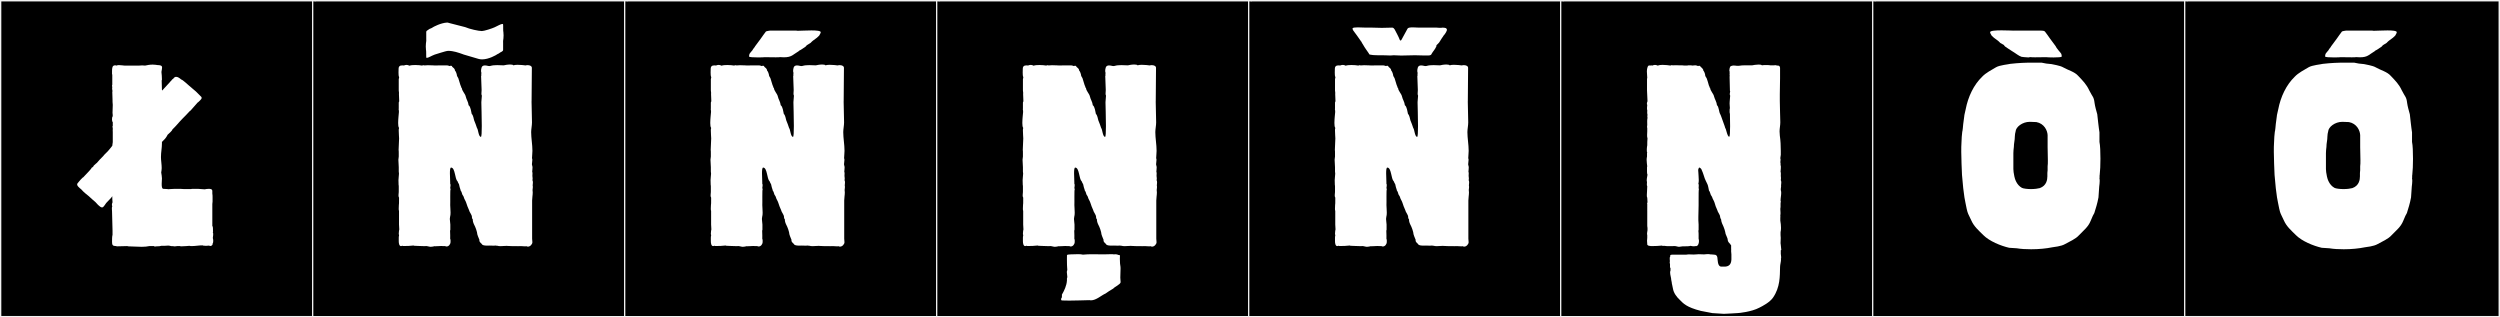 <?xml version="1.0" encoding="utf-8"?>
<!-- Generator: Adobe Illustrator 16.0.4, SVG Export Plug-In . SVG Version: 6.00 Build 0)  -->
<!DOCTYPE svg PUBLIC "-//W3C//DTD SVG 1.1//EN" "http://www.w3.org/Graphics/SVG/1.1/DTD/svg11.dtd">
<svg version="1.1" id="Layer_1" xmlns="http://www.w3.org/2000/svg" xmlns:xlink="http://www.w3.org/1999/xlink" x="0px" y="0px"
	 width="1891px" height="240px" viewBox="0 0 1891 240" enable-background="new 0 0 1891 240" xml:space="preserve">
<rect x="0" y="0" width="1891" height="240" fill="#808080" stroke="none"/>
<g>
	<rect y="1" width="238" height="239"/>
	<g>
		<path fill="#F2F2F2" d="M238,1v238H1V1H238 M239,0H0v240h239V0L239,0z"/>
	</g>
</g>
<g>
	<rect x="236" y="1" width="238" height="239"/>
	<g>
		<path fill="#F2F2F2" d="M474,1v238H237V1H474 M475,0H236v240h239V0L475,0z"/>
	</g>
</g>
<g>
	<rect x="472" y="1" width="238" height="239"/>
	<g>
		<path fill="#F2F2F2" d="M710,1v238H473V1H710 M711,0H472v240h239V0L711,0z"/>
	</g>
</g>
<g>
	<rect x="708" y="1" width="238" height="239"/>
	<g>
		<path fill="#F2F2F2" d="M946,1v238H709V1H946 M947,0H708v240h239V0L947,0z"/>
	</g>
</g>
<g>
	<rect x="944" y="1" width="238" height="239"/>
	<g>
		<path fill="#F2F2F2" d="M1182,1v238H945V1H1182 M1183,0H944v240h239V0L1183,0z"/>
	</g>
</g>
<g>
	<rect x="1180" y="1" width="238" height="239"/>
	<g>
		<path fill="#F2F2F2" d="M1418,1v238h-237V1H1418 M1419,0h-239v240h239V0L1419,0z"/>
	</g>
</g>
<g>
	<rect x="1416" y="1" width="238" height="239"/>
	<g>
		<path fill="#F2F2F2" d="M1654,1v238h-237V1H1654 M1655,0h-239v240h239V0L1655,0z"/>
	</g>
</g>
<g>
	<rect x="1652" y="1" width="238" height="239"/>
	<g>
		<path fill="#F2F2F2" d="M1890,1v238h-237V1H1890 M1891,0h-239v240h239V0L1891,0z"/>
	</g>
</g>
<g>
	<path fill="#FFFFFF" d="M160.788,152.459c0,0.74-0.185,1.295-0.185,1.851v16.649c0.74,0.555,0.37,3.33,0.555,4.44h-0.185v0.37
		c0.555,0.555,0.185,3.33,0,4.255c0.37,0.925,0.555,3.515-0.185,4.255c0.37,1.109-1.48,2.404-2.59,1.48
		c-0.925,0-1.295,0.185-2.405,0.185c-0.74,0-1.665-0.185-2.405-0.185v-0.186c-2.96,0-5.55,0.555-8.14,0.555
		c-0.74,0-1.48,0-2.035-0.185c0,0-3.7,0.37-5.735,0.37c-0.74,0-1.295,0-1.295-0.186h-2.035c-0.925,0-2.59,0.555-3.145,0
		c-1.11,0.37-2.59-0.369-3.7-0.369c-1.665,0.185-3.515,0.185-5.365,0.185c-1.48,0.555-3.33,0.185-4.81,0.555
		c-0.37,0-0.555-0.37-0.74-0.37h-3.33c-1.665,0.37-3.7,0.555-5.92,0.555c-3.7,0-7.585-0.369-10.545-0.369v-0.186
		c-2.775,0-4.995,0.186-7.585,0.186c-0.555,0-1.11,0-1.295-0.186c-2.405,0-2.96-0.74-2.96-3.145c0-1.85,0-4.07,0.37-5.365v-3.145
		c0-4.811-0.37-9.62-0.37-14.43c0-1.295-0.37-3.146,0.185-4.07c-0.555-0.74-0.185-2.221,0.185-2.96
		c-0.185-1.479-0.185-3.146-0.185-4.625c-0.37,0.37-0.37,0.739-0.925,1.295c-2.035,2.22-1.665,1.665-3.7,3.885
		c-0.185,0.37-2.22,3.33-2.59,3.146c-0.185,0.185-0.37,0.185-0.555,0.185c-1.665,0-4.625-3.7-4.995-4.069
		c-0.555-0.371-4.439-3.886-4.995-4.44c-0.925-0.74-4.07-3.146-5.735-5.181c-1.295-1.109-4.255-3.145-2.59-4.809
		c0.74-0.74,1.295-1.666,2.035-2.406c0.185-0.369,1.48-1.295,1.85-1.85v0.186l3.515-3.7c0.925-0.925,2.035-2.22,2.96-3.33
		l-0.185-0.185c0.555-0.186,1.665-1.11,1.85-1.666v-0.185c0.555-0.555,1.295-0.925,1.85-1.665c0,0,0.185-0.185,0.37-0.185
		c0.925-1.11,3.7-4.255,4.81-5.181c0.185,0,0.74-0.924,0.74-0.924l2.96-2.961c1.11-1.295,2.22-2.59,3.33-4.069
		c0-0.925,0.37-2.035,0.37-2.775v-7.954c0-0.186-0.37-0.186,0-0.186c0-0.186,0-1.109-0.185-1.109h0.185v-1.295
		c-0.185-0.556-0.185-1.111-0.185-1.666h0.185v-2.959c-0.74-0.371-0.74-3.516-0.185-4.07c0.37-0.555,0-2.221,0-2.96
		c0-2.035,0.185-4.07,0.185-5.92c-0.185-0.556-0.185-4.07-0.185-4.07c0-1.85-0.185-4.255-0.185-6.104h0.185
		c0-0.926-0.37-1.85-0.37-2.405h0.185c0-0.556-0.185-2.59-0.185-2.59h0.185v-7.955h-0.185v-1.295v-1.11
		c0-2.404,0.185-4.439,2.22-4.439c0.37,0,0.74,0,1.11,0.186c0.37-0.186,1.11-0.371,1.85-0.371c1.48,0,3.515,0.371,4.255,0.371h7.584
		h3.515c1.48-0.186,2.96-0.186,4.44,0c1.665-0.371,3.7-0.74,5.735-0.74c1.295,0,2.59,0.185,3.885,0.369
		c1.11,0,3.145,0.186,3.145,1.295c0.37,0-0.37,3.885-0.37,3.885c0.185,3.146,0.37,2.406,0.37,5.551c0,0.369,0,0.555-0.185,0.925
		c0,2.96,0.185,4.069,0.185,7.03c0,0.185,0.185,0.369,0.185,0.555l6.29-6.845v-0.185c0,0,0.185-0.186,0.37-0.186
		c0.37-0.555,1.11-1.48,1.665-1.665c0.74-1.11,1.48-1.479,2.22-1.479c1.295,0,2.59,0.924,3.885,2.034
		c1.11,0.185,4.995,3.886,6.104,4.81c0.185,0.186,4.81,4.07,4.995,4.256l3.515,3.515c2.035,1.479-0.185,2.96-1.48,4.255
		c-0.185,0.37-0.555,0.37-0.74,0.555c-2.035,2.221-3.33,3.7-5.365,6.105c-0.185,0.185-0.555,0.185-0.74,0.555
		c-1.85,2.035-3.7,3.885-5.18,5.365c-2.59,2.59-5.18,5.92-7.77,8.324c-0.37,1.295-2.59,2.961-3.7,4.07
		c-0.555,1.295-1.85,3.145-2.96,4.07c-0.37,0.555-0.925,0.925-1.295,1.295v1.109c0,3.7-0.74,6.66-0.74,10.36
		c0,2.59,0.555,5.55,0.555,8.325c0,1.109-0.185,2.22-0.37,3.33c0.185,1.479,0.555,2.959,0.555,4.439c0,0.74-0.185,2.59-0.185,4.255
		c0,2.035,0.185,3.7,1.295,3.7c1.11,0,2.035,0.185,3.145,0.185c0,0.185,1.85,0,2.035,0l3.515-0.185h2.405
		c1.295,0,2.035,0,4.625,0.185h2.405h2.775c0.185,0,0.555-0.185,0.74-0.185h4.44c1.665,0,3.33,0.369,5.18,0.369
		c0.74-0.185,2.035-0.369,3.145-0.369c1.48,0,2.59,0.369,2.59,1.48v2.034c0.185,0.37,0.185,2.774,0.185,3.146V152.459z"/>
	<path fill="#FFFFFF" d="M364.421,95.332c0-6.713-0.332-15.477-0.332-17.76c0-0.257,0.004-0.432,0.014-0.513l0.37-4.728
		c-0.251-0.27-0.324-0.904-0.324-1.615c0-0.989,0.141-2.127,0.141-2.637c0-3.203-0.33-5.678-0.33-8.938
		c0-0.615-0.059-1.092-0.059-1.436c0-0.278,0.039-0.469,0.178-0.576v-0.752c-0.123-0.119-0.137-0.214-0.137-0.322
		c0-0.033,0.001-0.066,0.001-0.102h0.136v-1.158c-0.164-0.071-0.201-0.674-0.201-1.197c0-0.423,0.024-0.795,0.024-0.795
		c0.333-2.168,0.75-3.302,3.003-3.302c1.205,0,2.23,0.474,3.269,0.474c0.284,0,0.569-0.035,0.859-0.125
		c1.451-0.452,3.25-0.58,5.122-0.58c1.63,0,3.316,0.098,4.876,0.162c0.756-0.211,2.967-0.625,4.823-0.625
		c1.191,0,2.236,0.171,2.656,0.676c0.489-0.342,1.686-0.459,3.062-0.459c2.333,0,5.18,0.334,5.972,0.474
		c0.45-0.144,0.991-0.222,1.545-0.222c1.555,0,3.209,0.608,3.209,2.051c0,8.336-0.197,16.393-0.197,24.708
		c-0.022,0-0.032,0.349-0.032,0.946c0,3.489,0.327,15.448,0.327,15.61c0,2.283-0.624,5.149-0.624,7.373
		c0,4.563,0.953,9.341,0.953,14.129c0,2.114-0.307,3.788-0.32,5.616c0.184,0.314,0.247,0.763,0.247,1.266
		c0,1.114-0.312,2.5-0.312,3.305c0,0.687,0.448,1.401,0.448,2.315c0,1.124-0.187,2.358-0.235,3.349
		c0.172,0.281,0.22,0.781,0.22,1.318c0,0.637-0.068,1.327-0.08,1.761c0.12,0.626,0.188,1.257,0.188,1.889
		c0,0.487-0.041,0.976-0.131,1.463c0.25,0.299,0.33,0.988,0.33,1.725c0,0.828-0.102,1.714-0.178,2.169
		c0.104,0.365,0.141,0.721,0.141,1.076c0,0.766-0.176,1.525-0.236,2.377c0.105,0.59,0.146,1.195,0.146,1.809
		c0,2.062-0.458,4.216-0.458,6.154l-0.001,18.121v10.73c0,0.801,0.197,1.685,0.197,2.697c0,1.508-1.664,3.326-3.332,3.326
		c-0.378,0-0.758-0.094-1.118-0.307c-0.307,0.066-0.674,0.09-1.062,0.09c-0.94,0-2.001-0.139-2.605-0.139
		c-0.551,0.001-1.65,0.006-2.933,0.006c-2.651,0-6.085-0.021-7.07-0.146c-0.455-0.059-0.93-0.08-1.416-0.08
		c-1.505,0-3.119,0.209-4.583,0.209c-0.872,0-1.691-0.074-2.401-0.311c-0.116,0.02-0.23,0.029-0.34,0.029
		c-0.283,0-0.543-0.063-0.769-0.176c-0.383,0.074-0.984,0.1-1.631,0.1c-1.207,0-2.568-0.086-2.948-0.086h-0.006
		c-0.591,0.002-1.327,0.034-2.083,0.034c-1.732,0-3.566-0.168-3.99-1.254c-0.374-0.372-1.846-1.533-1.846-2.58
		c0-0.15,0.03-0.299,0.099-0.442c-0.646-1.83-1.772-3.752-1.879-5.867c-0.405-1.408-0.748-2.765-1.353-4.053
		c-0.434-0.923-1.825-3.371-1.825-5.116c0-0.164,0.012-0.321,0.039-0.472c-0.32-0.292-0.691-0.937-0.691-1.562
		c0-0.098,0.009-0.194,0.029-0.29c-0.083-1.896-1.895-3.543-2.242-5.311c-0.793-1.768-1.518-3.52-2.135-5.587
		c-0.417-1.396-1.528-2.739-1.834-4.233c-0.141-0.684-1.032-1.582-1.174-2.166c-0.131-0.543-0.578-2.083-0.923-2.365
		c-0.25-0.203-0.298-0.486-0.3-0.783c-0.432-1.447-0.988-2.82-1.185-4.333c-0.394-0.771-0.958-1.55-1.154-2.335
		c-1.979-1.533-1.685-10.275-4.827-10.275c-0.704,0-0.886,1.918-0.886,4.264c0,2.51,0.208,5.51,0.208,7.169
		c0,0.267-0.005,0.499-0.018,0.689c0.205,0.253,0.273,0.688,0.273,1.175c0,0.799-0.185,1.733-0.254,2.217
		c0.182,0.275,0.267,0.572,0.267,0.938c0,0.051-0.001,0.103-0.005,0.156c-0.187,0-0.218,2.519-0.218,5.271
		c0,1.408,0.008,2.878,0.008,4.103c0,1.071-0.006,1.956-0.03,2.446c0.023,1.745,0.252,3.756,0.252,5.641
		c0,1.162-0.087,2.277-0.364,3.252c-0.137,0.482-0.188,0.995-0.188,1.518c0,1.453,0.389,2.994,0.389,4.25v3.938
		c0,0.289-0.087,0.539-0.197,0.75c0.082,1.146,0.102,2.293,0.102,3.454c0,0.866-0.011,1.741-0.014,2.63
		c0.236,0.352,0.28,0.904,0.28,1.463c0,0.322-0.015,0.646-0.015,0.936c0,1.699-1.314,3.416-2.959,3.416
		c-0.392,0-0.802-0.098-1.218-0.315c-0.275,0.032-0.55,0.044-0.825,0.044c-0.7,0-1.401-0.076-2.103-0.09
		c-0.571,0.093-2.864,0.191-4.198,0.191c-0.382,0-0.686-0.008-0.847-0.026c-1.028,0.181-1.708,0.444-2.835,0.444
		c-0.99,0-2.239-0.479-3.113-0.566c-0.445,0.051-1.047,0.07-1.731,0.07c-2.487,0-6.075-0.262-7.288-0.262
		c-0.323,0-0.619-0.049-0.873-0.223c-2.174,0.305-5.054,0.39-7.381,0.39c-0.459,0-0.803-0.02-1.159-0.222
		c-0.358,0.189-0.671,0.274-0.943,0.274c-1.335,0-1.7-2.032-1.7-3.696v-2.166v-0.114c0-0.548,0.007-1.55,0.197-1.668v-0.817
		c-0.136-0.141-0.186-0.533-0.186-1.026c0-1.243,0.318-3.117,0.382-3.135c-0.048-1.338-0.197-2.513-0.197-3.673v-10.387
		c-0.162-0.062-0.216-0.756-0.216-1.643c0-1.694,0.197-4.088,0.216-4.094c0-1.298,0.014-2.843,0.025-4.191
		c-0.314-0.406-0.409-1.104-0.409-1.854c0-0.849,0.122-1.767,0.188-2.411c0-1.103,0.005-2.289,0.005-3.41
		c0-0.57-0.001-1.123-0.005-1.64h-0.111c0-1.452-0.107-2.635-0.107-3.937c0-1.697,0.381-3.48,0.381-4.943
		c0-0.656-0.163-1.031-0.163-1.592v-3.262c0-1.832-0.283-3.834-0.283-5.653c0-0.835,0.283-1.688,0.283-2.394v-2.393
		c0-0.053,0-0.146,0-0.268c0-0.705-0.008-2.335-0.111-2.335c0-2.941,0.37-5.815,0.37-8.763c0-0.541-0.277-3.956-0.277-6.012
		c0-0.919,0.055-1.566,0.215-1.566v-0.393c-0.486-0.565-0.646-2.001-0.646-3.712c0-3.112,0.531-7.138,0.6-8.495
		c-0.059,0-0.079-0.044-0.079-0.107c0-0.127,0.079-0.335,0.079-0.432c0-0.031-0.009-0.052-0.033-0.052
		c0-0.466-0.186-1.187-0.224-1.575h0.105v-4.627c0-0.438,0.123-0.771,0.353-1.032c-0.031-0.347-0.212-3.942-0.212-5.564
		c0-0.479,0.016-0.786,0.056-0.786c0-0.766-0.197-1.255-0.197-1.87v-8.587c0-0.398,0.297-0.865,0.297-1.326
		c0-0.141-0.027-0.281-0.1-0.418c-0.301-0.574-0.373-2.002-0.373-3.328c0-1.205,0.06-2.326,0.06-2.64
		c0-2.147,1.127-2.694,2.803-2.694c0.389,0,0.808,0.029,1.249,0.074c0.639-0.291,1.3-0.444,1.958-0.444
		c0.712,0,1.42,0.18,2.092,0.562h0.207c0.928-0.348,2.529-0.48,4.205-0.48c2.013,0,4.132,0.191,5.321,0.43
		c0.193-0.209,0.515-0.289,0.856-0.289c0.314,0,0.644,0.067,0.904,0.164c0.851-0.121,1.686-0.16,2.511-0.16
		c1.549,0,3.06,0.139,4.563,0.139c-0.003,0-0.005,0.002-0.008,0.021c0.213,0.025,0.637,0.035,1.145,0.035
		c1.259,0,3.036-0.057,3.41-0.057h2.166h3.15c0.921,0.002,1.529,0.386,2.148,0.512c0.266-0.154,0.615-0.256,0.939-0.256
		c0.472,0,0.893,0.215,0.931,0.797c0.621,0.43,2.067,1.586,2.067,2.6c0,0.062-0.005,0.123-0.017,0.184
		c0.719,0.584,1.467,2.799,1.542,3.883c0.182,0.848,1.113,1.706,1.209,2.566c0.509,1.449,0.962,3.012,1.34,4.379
		c0.251,0.915,0.761,1.478,0.849,2.465c0.004,0,0.124-0.091,0.262-0.149c0.1,2.375,2.541,4.374,2.972,6.509
		c0.449,2.236,1.964,4.133,2.176,6.643c1.556,1.019,1.912,4.845,2.365,6.621c0.952,0.543,1.609,3.855,1.827,4.802
		c0.707,1.914,1.604,3.795,2.166,5.874c0.882,0.611,1.084,6.615,2.946,6.615C364.268,103.5,364.421,99.889,364.421,95.332z
		 M328.822,41.285c-2.306,0.846-4.893,2.49-5.936,2.49c-0.301,0-0.473-0.137-0.473-0.469c-0.036-0.476-0.042-1.066-0.042-1.705
		c0-0.328,0.001-0.668,0.001-1.014c0-1.254-0.021-2.56-0.218-3.485c0.005-0.001,0.008-0.116,0.014-0.116
		c-0.072-0.556-0.103-1.172-0.103-1.805c0-1.528,0.177-3.158,0.366-4.273c-0.01-0.752-0.019-1.221-0.019-1.947v-3.095
		c0-1.472-0.292-2.351,0.88-2.913c0.605-0.289,1.776-1.404,2.441-1.404l0.476-0.229c0.077,0,0.164-0.082,0.292-0.121
		c1.427-1.053,7.029-3.872,11.655-4.137c0.85-0.049,1.442,0.434,2.073,0.463l11.636,2.984c3.283,1.463,10.2,2.973,12.623,2.973
		c1.748,0,7.722-1.957,9.659-2.859c2.176-1.014,4.76-2.521,5.865-2.521c0.344,0,0.544,0.146,0.544,0.499
		c0.036,0.471,0.042,1.055,0.042,1.688c0,0.338-0.002,0.689-0.002,1.045c0,1.25,0.022,2.549,0.219,3.471
		c-0.005,0.002-0.009,0.117-0.014,0.117c0.072,0.556,0.103,1.172,0.103,1.805c0,1.529-0.176,3.158-0.366,4.272
		c0.01,0.753,0.018,1.222,0.018,1.948v3.094c0,1.473,0.292,2.352-0.88,2.913c-0.155,0.074-1.056,0.724-1.211,0.666
		c-0.053,0.021-1.17,0.853-1.229,0.853l-0.476,0.23c-0.077,0-0.143,0.006-0.292,0.121c-1.24,0.914-6.818,4.079-11.817,4.079
		c-0.925,0-1.83-0.108-2.685-0.359l-10.951-3.22c-0.167,0.049-0.428-0.156-0.637-0.23c-3.557-1.279-7.472-2.641-11.3-2.641
		C337.081,38.453,329.275,41.285,328.822,41.285z"/>
	<path fill="#FFFFFF" d="M600.477,95.332c0-6.713-0.332-15.477-0.332-17.76c0-0.257,0.004-0.432,0.013-0.513l0.37-4.728
		c-0.25-0.27-0.323-0.904-0.323-1.615c0-0.989,0.141-2.127,0.141-2.637c0-3.203-0.329-5.678-0.329-8.938
		c0-0.615-0.059-1.092-0.059-1.436c0-0.278,0.038-0.469,0.177-0.576v-0.752c-0.122-0.119-0.137-0.214-0.137-0.322
		c0-0.033,0.001-0.066,0.001-0.102h0.136v-1.158c-0.164-0.071-0.2-0.674-0.2-1.197c0-0.423,0.023-0.795,0.023-0.795
		c0.334-2.168,0.75-3.302,3.004-3.302c1.204,0,2.23,0.474,3.269,0.474c0.284,0,0.569-0.035,0.858-0.125
		c1.451-0.452,3.25-0.58,5.122-0.58c1.631,0,3.316,0.098,4.877,0.162c0.756-0.211,2.967-0.625,4.822-0.625
		c1.191,0,2.236,0.171,2.656,0.676c0.489-0.342,1.687-0.459,3.062-0.459c2.333,0,5.181,0.334,5.973,0.474
		c0.449-0.144,0.99-0.222,1.544-0.222c1.556,0,3.21,0.608,3.21,2.051c0,8.336-0.197,16.393-0.197,24.708
		c-0.022,0-0.031,0.349-0.031,0.946c0,3.489,0.326,15.448,0.326,15.61c0,2.283-0.624,5.149-0.624,7.373
		c0,4.563,0.953,9.341,0.953,14.129c0,2.114-0.307,3.788-0.32,5.616c0.185,0.314,0.248,0.763,0.248,1.266
		c0,1.114-0.312,2.5-0.312,3.305c0,0.687,0.448,1.401,0.448,2.315c0,1.124-0.187,2.358-0.234,3.349
		c0.171,0.281,0.22,0.781,0.22,1.318c0,0.637-0.068,1.327-0.08,1.761c0.12,0.626,0.188,1.257,0.188,1.889
		c0,0.487-0.041,0.976-0.131,1.463c0.25,0.299,0.33,0.988,0.33,1.725c0,0.828-0.102,1.714-0.179,2.169
		c0.104,0.365,0.142,0.721,0.142,1.076c0,0.766-0.176,1.525-0.236,2.377c0.105,0.59,0.146,1.195,0.146,1.809
		c0,2.062-0.458,4.216-0.458,6.154l-0.001,18.121v10.73c0,0.801,0.196,1.685,0.196,2.697c0,1.508-1.664,3.326-3.332,3.326
		c-0.379,0-0.758-0.094-1.118-0.307c-0.306,0.066-0.674,0.09-1.062,0.09c-0.94,0-2.001-0.139-2.605-0.139
		c-0.552,0.001-1.65,0.006-2.933,0.006c-2.651,0-6.085-0.021-7.07-0.146c-0.454-0.059-0.93-0.08-1.416-0.08
		c-1.505,0-3.119,0.209-4.582,0.209c-0.872,0-1.691-0.074-2.401-0.311c-0.117,0.02-0.23,0.029-0.341,0.029
		c-0.283,0-0.543-0.063-0.77-0.176c-0.382,0.074-0.984,0.1-1.63,0.1c-1.207,0-2.569-0.086-2.948-0.086h-0.006
		c-0.591,0.002-1.327,0.034-2.084,0.034c-1.731,0-3.566-0.168-3.989-1.254c-0.375-0.372-1.847-1.533-1.847-2.58
		c0-0.15,0.031-0.299,0.1-0.442c-0.646-1.83-1.771-3.752-1.879-5.867c-0.405-1.408-0.748-2.765-1.353-4.053
		c-0.434-0.923-1.825-3.371-1.825-5.116c0-0.164,0.013-0.321,0.039-0.472c-0.32-0.292-0.691-0.937-0.691-1.562
		c0-0.098,0.009-0.194,0.028-0.29c-0.083-1.896-1.895-3.543-2.241-5.311c-0.794-1.768-1.518-3.52-2.135-5.587
		c-0.417-1.396-1.528-2.739-1.835-4.233c-0.14-0.684-1.032-1.582-1.174-2.166c-0.131-0.543-0.577-2.083-0.923-2.365
		c-0.25-0.203-0.298-0.486-0.3-0.783c-0.432-1.447-0.988-2.82-1.185-4.333c-0.395-0.771-0.958-1.55-1.155-2.335
		c-1.979-1.533-1.684-10.275-4.827-10.275c-0.703,0-0.886,1.918-0.886,4.264c0,2.51,0.209,5.51,0.209,7.169
		c0,0.267-0.005,0.499-0.018,0.689c0.204,0.253,0.273,0.688,0.273,1.175c0,0.799-0.186,1.733-0.255,2.217
		c0.183,0.275,0.268,0.572,0.268,0.938c0,0.051-0.001,0.103-0.005,0.156c-0.187,0-0.219,2.519-0.219,5.271
		c0,1.408,0.009,2.878,0.009,4.103c0,1.071-0.007,1.956-0.03,2.446c0.022,1.745,0.252,3.756,0.252,5.641
		c0,1.162-0.087,2.277-0.364,3.252c-0.137,0.482-0.188,0.995-0.188,1.518c0,1.453,0.389,2.994,0.389,4.25v3.938
		c0,0.289-0.087,0.539-0.196,0.75c0.082,1.146,0.102,2.293,0.102,3.454c0,0.866-0.012,1.741-0.015,2.63
		c0.236,0.352,0.279,0.904,0.279,1.463c0,0.322-0.014,0.646-0.014,0.936c0,1.699-1.314,3.416-2.96,3.416
		c-0.391,0-0.802-0.098-1.218-0.315c-0.274,0.032-0.549,0.044-0.824,0.044c-0.7,0-1.402-0.076-2.104-0.09
		c-0.57,0.093-2.864,0.191-4.197,0.191c-0.383,0-0.687-0.008-0.848-0.026c-1.028,0.181-1.709,0.444-2.835,0.444
		c-0.99,0-2.239-0.479-3.113-0.566c-0.445,0.051-1.047,0.07-1.731,0.07c-2.487,0-6.074-0.262-7.288-0.262
		c-0.323,0-0.619-0.049-0.873-0.223c-2.174,0.305-5.054,0.39-7.381,0.39c-0.46,0-0.803-0.02-1.159-0.222
		c-0.358,0.189-0.671,0.274-0.943,0.274c-1.335,0-1.7-2.032-1.7-3.696v-2.166v-0.114c0-0.548,0.007-1.55,0.197-1.668v-0.817
		c-0.136-0.141-0.186-0.533-0.186-1.026c0-1.243,0.318-3.117,0.383-3.135c-0.048-1.338-0.197-2.513-0.197-3.673v-10.387
		c-0.162-0.062-0.216-0.756-0.216-1.643c0-1.694,0.197-4.088,0.216-4.094c0-1.298,0.014-2.843,0.024-4.191
		c-0.313-0.406-0.409-1.104-0.409-1.854c0-0.849,0.122-1.767,0.188-2.411c0-1.103,0.005-2.289,0.005-3.41
		c0-0.57-0.001-1.123-0.006-1.64h-0.11c0-1.452-0.107-2.635-0.107-3.937c0-1.697,0.381-3.48,0.381-4.943
		c0-0.656-0.163-1.031-0.163-1.592v-3.262c0-1.832-0.282-3.834-0.282-5.653c0-0.835,0.282-1.688,0.282-2.394v-2.393
		c0-0.053,0-0.146,0-0.268c0-0.705-0.007-2.335-0.11-2.335c0-2.941,0.369-5.815,0.369-8.763c0-0.541-0.276-3.956-0.276-6.012
		c0-0.919,0.055-1.566,0.215-1.566v-0.393c-0.485-0.565-0.646-2.001-0.646-3.712c0-3.112,0.531-7.138,0.601-8.495
		c-0.06,0-0.079-0.044-0.079-0.107c0-0.127,0.079-0.335,0.079-0.432c0-0.031-0.009-0.052-0.033-0.052
		c0-0.466-0.186-1.187-0.224-1.575h0.105v-4.627c0-0.438,0.123-0.771,0.354-1.032c-0.031-0.347-0.213-3.942-0.213-5.564
		c0-0.479,0.016-0.786,0.056-0.786c0-0.766-0.196-1.255-0.196-1.87v-8.587c0-0.398,0.297-0.865,0.297-1.326
		c0-0.141-0.028-0.281-0.101-0.418c-0.302-0.574-0.373-2.002-0.373-3.328c0-1.205,0.06-2.326,0.06-2.64
		c0-2.147,1.127-2.694,2.803-2.694c0.389,0,0.808,0.029,1.248,0.074c0.639-0.291,1.301-0.444,1.959-0.444
		c0.712,0,1.42,0.18,2.092,0.562h0.207c0.928-0.348,2.529-0.48,4.205-0.48c2.013,0,4.132,0.191,5.32,0.43
		c0.193-0.209,0.516-0.289,0.856-0.289c0.313,0,0.644,0.067,0.903,0.164c0.852-0.121,1.687-0.16,2.511-0.16
		c1.55,0,3.061,0.139,4.563,0.139c-0.002,0-0.005,0.002-0.007,0.021c0.213,0.025,0.637,0.035,1.145,0.035
		c1.259,0,3.035-0.057,3.409-0.057h2.166h3.15c0.921,0.002,1.528,0.386,2.148,0.512c0.266-0.154,0.614-0.256,0.938-0.256
		c0.473,0,0.893,0.215,0.932,0.797c0.62,0.43,2.066,1.586,2.066,2.6c0,0.062-0.005,0.123-0.017,0.184
		c0.719,0.584,1.467,2.799,1.542,3.883c0.182,0.848,1.112,1.706,1.209,2.566c0.509,1.449,0.962,3.012,1.34,4.379
		c0.251,0.915,0.761,1.478,0.85,2.465c0.003,0,0.123-0.091,0.262-0.149c0.1,2.375,2.54,4.374,2.972,6.509
		c0.448,2.236,1.964,4.133,2.176,6.643c1.556,1.019,1.912,4.845,2.365,6.621c0.951,0.543,1.609,3.855,1.827,4.802
		c0.707,1.914,1.604,3.795,2.165,5.874c0.882,0.611,1.084,6.615,2.946,6.615C600.323,103.5,600.477,99.889,600.477,95.332z
		 M571.159,35.004c0-0.104,4.255-5.735,4.255-5.735c0-0.136,3.828-5.36,3.931-5.439c0.375-0.288,2.75-0.676,3.092-0.676h5.379h4.934
		h9.685c0,0.099,0.432,0.135,1.162,0.135c2.032,0,6.378-0.28,10.195-0.28c3.768,0,7.02,0.273,7.02,1.358
		c0,0.868-1.159,2.276-1.182,2.574c-0.003,0.032-1.647,1.544-1.665,1.565l-3.146,2.325c-0.089,0.114-1.663,1.411-1.665,1.604
		c-0.001,0.104-2.851,1.622-2.851,1.743c0,0.072-0.819,0.998-0.84,0.998c-1.859,1.188-2.784,2.104-5.163,3.275
		c-0.047,0.023,0.099,0.096-0.011,0.16c-4.573,2.701-5.327,4.73-11.449,4.73c-1.079,0-1.922-0.049-1.93-0.104h-1.152
		c-0.068,0.081-1.374,0.108-3.075,0.108c-3.214,0-7.842-0.096-8.22-0.097c-0.515,0.093-2.716,0.179-5.082,0.179
		c-3.222,0-6.75-0.158-6.75-0.664c0-0.736,0.039-1.459,0.325-2.022c0-0.194,0.636-0.736,0.636-0.894l1.665-1.992
		C569.257,37.371,571.159,35.393,571.159,35.004z"/>
	<path fill="#FFFFFF" d="M836.531,95.332c0-6.713-0.332-15.477-0.332-17.76c0-0.257,0.004-0.432,0.013-0.513l0.37-4.728
		c-0.25-0.27-0.323-0.904-0.323-1.615c0-0.989,0.141-2.127,0.141-2.637c0-3.203-0.329-5.678-0.329-8.938
		c0-0.615-0.059-1.092-0.059-1.436c0-0.278,0.038-0.469,0.177-0.576v-0.752c-0.122-0.119-0.137-0.214-0.137-0.322
		c0-0.033,0.001-0.066,0.001-0.102h0.136v-1.158c-0.164-0.071-0.2-0.674-0.2-1.197c0-0.423,0.023-0.795,0.023-0.795
		c0.334-2.168,0.75-3.302,3.004-3.302c1.204,0,2.23,0.474,3.269,0.474c0.284,0,0.569-0.035,0.858-0.125
		c1.451-0.452,3.25-0.58,5.122-0.58c1.631,0,3.316,0.098,4.877,0.162c0.756-0.211,2.967-0.625,4.822-0.625
		c1.191,0,2.236,0.171,2.656,0.676c0.489-0.342,1.687-0.459,3.062-0.459c2.333,0,5.181,0.334,5.973,0.474
		c0.449-0.144,0.99-0.222,1.544-0.222c1.556,0,3.21,0.608,3.21,2.051c0,8.336-0.197,16.393-0.197,24.708
		c-0.022,0-0.031,0.349-0.031,0.946c0,3.489,0.326,15.448,0.326,15.61c0,2.283-0.624,5.149-0.624,7.373
		c0,4.563,0.953,9.341,0.953,14.129c0,2.114-0.307,3.788-0.32,5.616c0.185,0.314,0.248,0.763,0.248,1.266
		c0,1.114-0.312,2.5-0.312,3.305c0,0.687,0.448,1.401,0.448,2.315c0,1.124-0.187,2.358-0.234,3.349
		c0.171,0.281,0.22,0.781,0.22,1.318c0,0.637-0.068,1.327-0.08,1.761c0.12,0.626,0.188,1.257,0.188,1.889
		c0,0.487-0.041,0.976-0.131,1.463c0.25,0.299,0.33,0.988,0.33,1.725c0,0.828-0.102,1.714-0.179,2.169
		c0.104,0.365,0.142,0.721,0.142,1.076c0,0.766-0.176,1.525-0.236,2.377c0.105,0.59,0.146,1.195,0.146,1.809
		c0,2.062-0.458,4.216-0.458,6.154l-0.001,18.121v10.73c0,0.801,0.196,1.685,0.196,2.697c0,1.508-1.664,3.326-3.332,3.326
		c-0.379,0-0.758-0.094-1.118-0.307c-0.306,0.066-0.674,0.09-1.062,0.09c-0.94,0-2.001-0.139-2.605-0.139
		c-0.552,0.001-1.65,0.006-2.933,0.006c-2.651,0-6.085-0.021-7.07-0.146c-0.454-0.059-0.93-0.08-1.416-0.08
		c-1.505,0-3.119,0.209-4.582,0.209c-0.872,0-1.691-0.074-2.401-0.311c-0.117,0.02-0.23,0.029-0.341,0.029
		c-0.283,0-0.543-0.063-0.77-0.176c-0.382,0.074-0.984,0.1-1.63,0.1c-1.207,0-2.569-0.086-2.948-0.086h-0.006
		c-0.591,0.002-1.327,0.034-2.084,0.034c-1.731,0-3.566-0.168-3.989-1.254c-0.375-0.372-1.847-1.533-1.847-2.58
		c0-0.15,0.031-0.299,0.1-0.442c-0.646-1.83-1.771-3.752-1.879-5.867c-0.405-1.408-0.748-2.765-1.353-4.053
		c-0.434-0.923-1.825-3.371-1.825-5.116c0-0.164,0.013-0.321,0.039-0.472c-0.32-0.292-0.691-0.937-0.691-1.562
		c0-0.098,0.009-0.194,0.028-0.29c-0.083-1.896-1.895-3.543-2.241-5.311c-0.794-1.768-1.518-3.52-2.135-5.587
		c-0.417-1.396-1.528-2.739-1.835-4.233c-0.14-0.684-1.032-1.582-1.174-2.166c-0.131-0.543-0.577-2.083-0.923-2.365
		c-0.25-0.203-0.298-0.486-0.3-0.783c-0.432-1.447-0.988-2.82-1.185-4.333c-0.395-0.771-0.958-1.55-1.155-2.335
		c-1.979-1.533-1.684-10.275-4.827-10.275c-0.703,0-0.886,1.918-0.886,4.264c0,2.51,0.209,5.51,0.209,7.169
		c0,0.267-0.005,0.499-0.018,0.689c0.204,0.253,0.273,0.688,0.273,1.175c0,0.799-0.186,1.733-0.255,2.217
		c0.183,0.275,0.268,0.572,0.268,0.938c0,0.051-0.001,0.103-0.005,0.156c-0.187,0-0.219,2.519-0.219,5.271
		c0,1.408,0.009,2.878,0.009,4.103c0,1.071-0.007,1.956-0.03,2.446c0.022,1.745,0.252,3.756,0.252,5.641
		c0,1.162-0.087,2.277-0.364,3.252c-0.137,0.482-0.188,0.995-0.188,1.518c0,1.453,0.389,2.994,0.389,4.25v3.938
		c0,0.289-0.087,0.539-0.196,0.75c0.082,1.146,0.102,2.293,0.102,3.454c0,0.866-0.012,1.741-0.015,2.63
		c0.236,0.352,0.279,0.904,0.279,1.463c0,0.322-0.014,0.646-0.014,0.936c0,1.699-1.314,3.416-2.96,3.416
		c-0.391,0-0.802-0.098-1.218-0.315c-0.274,0.032-0.549,0.044-0.824,0.044c-0.7,0-1.402-0.076-2.104-0.09
		c-0.57,0.093-2.864,0.191-4.197,0.191c-0.383,0-0.687-0.008-0.848-0.026c-1.028,0.181-1.709,0.444-2.835,0.444
		c-0.99,0-2.239-0.479-3.113-0.566c-0.445,0.051-1.047,0.07-1.731,0.07c-2.487,0-6.074-0.262-7.288-0.262
		c-0.323,0-0.619-0.049-0.873-0.223c-2.174,0.305-5.054,0.39-7.381,0.39c-0.46,0-0.803-0.02-1.159-0.222
		c-0.358,0.189-0.671,0.274-0.943,0.274c-1.335,0-1.7-2.032-1.7-3.696v-2.166v-0.114c0-0.548,0.007-1.55,0.197-1.668v-0.817
		c-0.136-0.141-0.186-0.533-0.186-1.026c0-1.243,0.318-3.117,0.383-3.135c-0.048-1.338-0.197-2.513-0.197-3.673v-10.387
		c-0.162-0.062-0.216-0.756-0.216-1.643c0-1.694,0.197-4.088,0.216-4.094c0-1.298,0.014-2.843,0.024-4.191
		c-0.313-0.406-0.409-1.104-0.409-1.854c0-0.849,0.122-1.767,0.188-2.411c0-1.103,0.005-2.289,0.005-3.41
		c0-0.57-0.001-1.123-0.006-1.64h-0.11c0-1.452-0.107-2.635-0.107-3.937c0-1.697,0.381-3.48,0.381-4.943
		c0-0.656-0.163-1.031-0.163-1.592v-3.262c0-1.832-0.282-3.834-0.282-5.653c0-0.835,0.282-1.688,0.282-2.394v-2.393
		c0-0.053,0-0.146,0-0.268c0-0.705-0.007-2.335-0.11-2.335c0-2.941,0.369-5.815,0.369-8.763c0-0.541-0.276-3.956-0.276-6.012
		c0-0.919,0.055-1.566,0.215-1.566v-0.393c-0.485-0.565-0.646-2.001-0.646-3.712c0-3.112,0.531-7.138,0.601-8.495
		c-0.06,0-0.079-0.044-0.079-0.107c0-0.127,0.079-0.335,0.079-0.432c0-0.031-0.009-0.052-0.033-0.052
		c0-0.466-0.186-1.187-0.224-1.575h0.105v-4.627c0-0.438,0.123-0.771,0.354-1.032c-0.031-0.347-0.213-3.942-0.213-5.564
		c0-0.479,0.016-0.786,0.056-0.786c0-0.766-0.196-1.255-0.196-1.87v-8.587c0-0.398,0.297-0.865,0.297-1.326
		c0-0.141-0.028-0.281-0.101-0.418c-0.302-0.574-0.373-2.002-0.373-3.328c0-1.205,0.06-2.326,0.06-2.64
		c0-2.147,1.127-2.694,2.803-2.694c0.389,0,0.808,0.029,1.248,0.074c0.639-0.291,1.301-0.444,1.959-0.444
		c0.712,0,1.42,0.18,2.092,0.562h0.207c0.928-0.348,2.529-0.48,4.205-0.48c2.013,0,4.132,0.191,5.32,0.43
		c0.193-0.209,0.516-0.289,0.856-0.289c0.313,0,0.644,0.067,0.903,0.164c0.852-0.121,1.687-0.16,2.511-0.16
		c1.55,0,3.061,0.139,4.563,0.139c-0.002,0-0.005,0.002-0.007,0.021c0.213,0.025,0.637,0.035,1.145,0.035
		c1.259,0,3.035-0.057,3.409-0.057h2.166h3.15c0.921,0.002,1.528,0.386,2.148,0.512c0.266-0.154,0.614-0.256,0.938-0.256
		c0.473,0,0.893,0.215,0.932,0.797c0.62,0.43,2.066,1.586,2.066,2.6c0,0.062-0.005,0.123-0.017,0.184
		c0.719,0.584,1.467,2.799,1.542,3.883c0.182,0.848,1.112,1.706,1.209,2.566c0.509,1.449,0.962,3.012,1.34,4.379
		c0.251,0.915,0.761,1.478,0.85,2.465c0.003,0,0.123-0.091,0.262-0.149c0.1,2.375,2.54,4.374,2.972,6.509
		c0.448,2.236,1.964,4.133,2.176,6.643c1.556,1.019,1.912,4.845,2.365,6.621c0.951,0.543,1.609,3.855,1.827,4.802
		c0.707,1.914,1.604,3.795,2.165,5.874c0.882,0.611,1.084,6.615,2.946,6.615C836.378,103.5,836.531,99.889,836.531,95.332z
		 M847.058,195.734c0,2.467,0.21,5.117,0.492,6.244c0.021,0.424,0.03,0.868,0.03,1.327c0,2.069-0.183,4.446-0.183,6.661
		c0,1.232,0.239,2.406,0.239,3.464c0,1.642-4.907,3.755-5.502,4.805c-1.4,0.784-5.03,3.039-5.89,3.784
		c-3.035,1.264-7.072,5.158-11.043,5.158c-0.415,0-0.829-0.043-1.242-0.135c-4.776,0.084-10.021,0.336-15.159,0.336
		c-1.626,0-3.24-0.025-4.826-0.089c-1.626,0.146-1.352-0.661-1.339-1.608c0.587,0.073,0.423-1.119,0.597-1.346v-1.494
		c1.718-2.979,3.569-6.73,3.796-10.684v-1.549c0.206-0.374,0.276-0.814,0.276-1.293c0-1.07-0.354-2.33-0.354-3.467
		c0-0.561,0.086-1.092,0.344-1.555c-0.201-2.084-0.281-5.354-0.281-8.197c0-1.078,0.012-2.096,0.032-2.965
		c0.133-0.811,1.963-0.561,3.08-0.728c1.586-0.003,3.528-0.143,5.34-0.143c1.362,0,2.65,0.079,3.66,0.355
		c2.435-0.243,4.794-0.31,7.155-0.31c2.832,0,5.667,0.096,8.636,0.096c1.736,0,3.519-0.032,5.373-0.136
		c1.099,0,1.981,0.04,2.306,0.155c1.236-0.271,2.666,0.061,3.299,0.42c0.686,0,1.241,0.126,1.241,0.516
		C847.081,194.087,847.058,194.9,847.058,195.734z M814.39,192.367c-0.02,0.003-0.023,0.005-0.023,0.005
		C814.374,192.371,814.381,192.368,814.39,192.367z"/>
	<path fill="#FFFFFF" d="M1072.586,95.332c0-6.713-0.332-15.477-0.332-17.76c0-0.257,0.004-0.432,0.013-0.513l0.37-4.728
		c-0.25-0.27-0.323-0.904-0.323-1.615c0-0.989,0.141-2.127,0.141-2.637c0-3.203-0.329-5.678-0.329-8.938
		c0-0.615-0.059-1.092-0.059-1.436c0-0.278,0.038-0.469,0.177-0.576v-0.752c-0.122-0.119-0.137-0.214-0.137-0.322
		c0-0.033,0.001-0.066,0.001-0.102h0.136v-1.158c-0.164-0.071-0.2-0.674-0.2-1.197c0-0.423,0.023-0.795,0.023-0.795
		c0.334-2.168,0.75-3.302,3.004-3.302c1.204,0,2.23,0.474,3.269,0.474c0.284,0,0.569-0.035,0.858-0.125
		c1.451-0.452,3.25-0.58,5.122-0.58c1.631,0,3.316,0.098,4.877,0.162c0.756-0.211,2.967-0.625,4.822-0.625
		c1.191,0,2.236,0.171,2.656,0.676c0.489-0.342,1.687-0.459,3.062-0.459c2.333,0,5.181,0.334,5.973,0.474
		c0.449-0.144,0.99-0.222,1.544-0.222c1.556,0,3.21,0.608,3.21,2.051c0,8.336-0.197,16.393-0.197,24.708
		c-0.022,0-0.031,0.349-0.031,0.946c0,3.489,0.326,15.448,0.326,15.61c0,2.283-0.624,5.149-0.624,7.373
		c0,4.563,0.953,9.341,0.953,14.129c0,2.114-0.307,3.788-0.32,5.616c0.185,0.314,0.248,0.763,0.248,1.266
		c0,1.114-0.312,2.5-0.312,3.305c0,0.687,0.448,1.401,0.448,2.315c0,1.124-0.187,2.358-0.234,3.349
		c0.171,0.281,0.22,0.781,0.22,1.318c0,0.637-0.068,1.327-0.08,1.761c0.12,0.626,0.188,1.257,0.188,1.889
		c0,0.487-0.041,0.976-0.131,1.463c0.25,0.299,0.33,0.988,0.33,1.725c0,0.828-0.102,1.714-0.179,2.169
		c0.104,0.365,0.142,0.721,0.142,1.076c0,0.766-0.176,1.525-0.236,2.377c0.105,0.59,0.146,1.195,0.146,1.809
		c0,2.062-0.458,4.216-0.458,6.154l-0.001,18.121v10.73c0,0.801,0.196,1.685,0.196,2.697c0,1.508-1.664,3.326-3.332,3.326
		c-0.379,0-0.758-0.094-1.118-0.307c-0.306,0.066-0.674,0.09-1.062,0.09c-0.94,0-2.001-0.139-2.605-0.139
		c-0.552,0.001-1.65,0.006-2.933,0.006c-2.651,0-6.085-0.021-7.07-0.146c-0.454-0.059-0.93-0.08-1.416-0.08
		c-1.505,0-3.119,0.209-4.582,0.209c-0.872,0-1.691-0.074-2.401-0.311c-0.117,0.02-0.23,0.029-0.341,0.029
		c-0.283,0-0.543-0.063-0.77-0.176c-0.382,0.074-0.984,0.1-1.63,0.1c-1.207,0-2.569-0.086-2.948-0.086h-0.006
		c-0.591,0.002-1.327,0.034-2.084,0.034c-1.731,0-3.566-0.168-3.989-1.254c-0.375-0.372-1.847-1.533-1.847-2.58
		c0-0.15,0.031-0.299,0.1-0.442c-0.646-1.83-1.771-3.752-1.879-5.867c-0.405-1.408-0.748-2.765-1.353-4.053
		c-0.434-0.923-1.825-3.371-1.825-5.116c0-0.164,0.013-0.321,0.039-0.472c-0.32-0.292-0.691-0.937-0.691-1.562
		c0-0.098,0.009-0.194,0.028-0.29c-0.083-1.896-1.895-3.543-2.241-5.311c-0.794-1.768-1.518-3.52-2.135-5.587
		c-0.417-1.396-1.528-2.739-1.835-4.233c-0.14-0.684-1.032-1.582-1.174-2.166c-0.131-0.543-0.577-2.083-0.923-2.365
		c-0.25-0.203-0.298-0.486-0.3-0.783c-0.432-1.447-0.988-2.82-1.185-4.333c-0.395-0.771-0.958-1.55-1.155-2.335
		c-1.979-1.533-1.684-10.275-4.827-10.275c-0.703,0-0.886,1.918-0.886,4.264c0,2.51,0.209,5.51,0.209,7.169
		c0,0.267-0.005,0.499-0.018,0.689c0.204,0.253,0.273,0.688,0.273,1.175c0,0.799-0.186,1.733-0.255,2.217
		c0.183,0.275,0.268,0.572,0.268,0.938c0,0.051-0.001,0.103-0.005,0.156c-0.187,0-0.219,2.519-0.219,5.271
		c0,1.408,0.009,2.878,0.009,4.103c0,1.071-0.007,1.956-0.03,2.446c0.022,1.745,0.252,3.756,0.252,5.641
		c0,1.162-0.087,2.277-0.364,3.252c-0.137,0.482-0.188,0.995-0.188,1.518c0,1.453,0.389,2.994,0.389,4.25v3.938
		c0,0.289-0.087,0.539-0.196,0.75c0.082,1.146,0.102,2.293,0.102,3.454c0,0.866-0.012,1.741-0.015,2.63
		c0.236,0.352,0.279,0.904,0.279,1.463c0,0.322-0.014,0.646-0.014,0.936c0,1.699-1.314,3.416-2.96,3.416
		c-0.391,0-0.802-0.098-1.218-0.315c-0.274,0.032-0.549,0.044-0.824,0.044c-0.7,0-1.402-0.076-2.104-0.09
		c-0.57,0.093-2.864,0.191-4.197,0.191c-0.383,0-0.687-0.008-0.848-0.026c-1.028,0.181-1.709,0.444-2.835,0.444
		c-0.99,0-2.239-0.479-3.113-0.566c-0.445,0.051-1.047,0.07-1.731,0.07c-2.487,0-6.074-0.262-7.288-0.262
		c-0.323,0-0.619-0.049-0.873-0.223c-2.174,0.305-5.054,0.39-7.381,0.39c-0.46,0-0.803-0.02-1.159-0.222
		c-0.358,0.189-0.671,0.274-0.943,0.274c-1.335,0-1.7-2.032-1.7-3.696v-2.166v-0.114c0-0.548,0.007-1.55,0.197-1.668v-0.817
		c-0.136-0.141-0.186-0.533-0.186-1.026c0-1.243,0.318-3.117,0.383-3.135c-0.048-1.338-0.197-2.513-0.197-3.673v-10.387
		c-0.162-0.062-0.216-0.756-0.216-1.643c0-1.694,0.197-4.088,0.216-4.094c0-1.298,0.014-2.843,0.024-4.191
		c-0.313-0.406-0.409-1.104-0.409-1.854c0-0.849,0.122-1.767,0.188-2.411c0-1.103,0.005-2.289,0.005-3.41
		c0-0.57-0.001-1.123-0.006-1.64h-0.11c0-1.452-0.107-2.635-0.107-3.937c0-1.697,0.381-3.48,0.381-4.943
		c0-0.656-0.163-1.031-0.163-1.592v-3.262c0-1.832-0.282-3.834-0.282-5.653c0-0.835,0.282-1.688,0.282-2.394v-2.393
		c0-0.053,0-0.146,0-0.268c0-0.705-0.007-2.335-0.11-2.335c0-2.941,0.369-5.815,0.369-8.763c0-0.541-0.276-3.956-0.276-6.012
		c0-0.919,0.055-1.566,0.215-1.566v-0.393c-0.485-0.565-0.646-2.001-0.646-3.712c0-3.112,0.531-7.138,0.601-8.495
		c-0.06,0-0.079-0.044-0.079-0.107c0-0.127,0.079-0.335,0.079-0.432c0-0.031-0.009-0.052-0.033-0.052
		c0-0.466-0.186-1.187-0.224-1.575h0.105v-4.627c0-0.438,0.123-0.771,0.354-1.032c-0.031-0.347-0.213-3.942-0.213-5.564
		c0-0.479,0.016-0.786,0.056-0.786c0-0.766-0.196-1.255-0.196-1.87v-8.587c0-0.398,0.297-0.865,0.297-1.326
		c0-0.141-0.028-0.281-0.101-0.418c-0.302-0.574-0.373-2.002-0.373-3.328c0-1.205,0.06-2.326,0.06-2.64
		c0-2.147,1.127-2.694,2.803-2.694c0.389,0,0.808,0.029,1.248,0.074c0.639-0.291,1.301-0.444,1.959-0.444
		c0.712,0,1.42,0.18,2.092,0.562h0.207c0.928-0.348,2.529-0.48,4.205-0.48c2.013,0,4.132,0.191,5.32,0.43
		c0.193-0.209,0.516-0.289,0.856-0.289c0.313,0,0.644,0.067,0.903,0.164c0.852-0.121,1.687-0.16,2.511-0.16
		c1.55,0,3.061,0.139,4.563,0.139c-0.002,0-0.005,0.002-0.007,0.021c0.213,0.025,0.637,0.035,1.145,0.035
		c1.259,0,3.035-0.057,3.409-0.057h2.166h3.15c0.921,0.002,1.528,0.386,2.148,0.512c0.266-0.154,0.614-0.256,0.938-0.256
		c0.473,0,0.893,0.215,0.932,0.797c0.62,0.43,2.066,1.586,2.066,2.6c0,0.062-0.005,0.123-0.017,0.184
		c0.719,0.584,1.467,2.799,1.542,3.883c0.182,0.848,1.112,1.706,1.209,2.566c0.509,1.449,0.962,3.012,1.34,4.379
		c0.251,0.915,0.761,1.478,0.85,2.465c0.003,0,0.123-0.091,0.262-0.149c0.1,2.375,2.54,4.374,2.972,6.509
		c0.448,2.236,1.964,4.133,2.176,6.643c1.556,1.019,1.912,4.845,2.365,6.621c0.951,0.543,1.609,3.855,1.827,4.802
		c0.707,1.914,1.604,3.795,2.165,5.874c0.882,0.611,1.084,6.615,2.946,6.615C1072.433,103.5,1072.586,99.889,1072.586,95.332z
		 M1091.325,20.893c2.035,0.186,2.775,0.186,3.145,1.48c0.186,0.74-1.295,3.33-2.59,4.625c0,0-0.925,1.664-1.109,1.664
		c-0.74,1.11-1.48,2.405-2.221,3.516c-0.739,0.925-1.479,1.48-2.034,2.035v0.74c-1.11,2.59-2.591,3.885-3.516,5.549
		c0,0.186-0.555,1.11-0.925,1.11c-0.185,0.37-2.035,0.37-4.255,0.37c-2.96,0-6.475-0.186-7.585-0.186
		c-2.774,0-5.92,0.186-8.694,0.186h-2.591c-0.185,0-4.625-0.186-4.81-0.186c-0.925,0-1.665,0.186-2.405,0.186
		c-1.85,0-3.145-0.186-6.104-0.186h-1.48c-3.145,0-8.694,0-8.694-1.109v-0.186c-1.295-2.035-2.775-3.699-4.625-7.029
		c-0.37-0.555-0.925-1.295-1.11-2.035c0,0-0.555-0.186-0.37-0.37c-1.85-2.774-4.069-5.735-5.734-7.954
		c0-0.186-0.74-1.111-0.555-1.666c0.185-0.555,1.85-0.74,3.885-0.74c2.404,0,5.18,0.186,6.29,0.186h4.625
		c2.404,0,4.81,0.186,7.399,0.186c2.405,0,4.995-0.186,7.77-0.186c0.926,0,1.48,0.74,1.851,1.295
		c1.109,2.221,2.96,5.365,3.885,7.955c0.37,0.925,1.11,0.555,1.479-0.37c0.186-0.185,4.256-7.771,4.44-8.14
		c0.37-0.74,2.035-0.926,4.07-0.926c1.479,0,3.329,0.186,4.625,0.186h0.925h5.734h3.7h2.96
		C1087.44,20.893,1089.476,21.263,1091.325,20.893z"/>
	<path fill="#FFFFFF" d="M1309.428,190.014c0.108-0.432,0-1.787,0-2.22v-2.22c-0.369-0.37-0.555-0.555-0.739-1.11
		c-0.556-0.37-1.851-1.802-1.851-2.96c0-1.802-1.665-3.699-1.85-5.92c-0.37-1.295-0.676-2.803-1.295-4.07
		c-0.618-1.264-1.85-3.816-1.85-5.549c-0.304-0.304-0.74-1.424-0.74-1.851c0-1.85-1.851-3.515-2.221-5.364
		c-0.925-1.852-1.436-3.455-2.034-5.551c-0.37-1.295-1.48-2.774-1.851-4.255c-0.185-0.555-1.109-1.479-1.109-2.034
		c-0.186-0.556-0.74-2.221-0.926-2.405c-0.369-0.185-0.369-0.556-0.369-0.74c-0.37-1.479-0.509-3.142-1.11-4.44
		c-0.711-1.533-2.041-3.957-2.59-6.104c-0.376-1.471-1.295-3.7-2.035-5.364c-0.37-0.371-1.665-2.035-2.035-0.371
		c-0.555,0.74-0.185,2.221-0.185,2.961c0,1.219,0.311,3.662,0.311,5.777c0,1.058-0.078,2.033-0.311,2.732
		c0.555,0.555,0.185,2.404,0.185,3.33c0.186,0.369,0.186,0.739,0.186,1.109c-0.186,0-0.186,4.07-0.186,7.4v4.439
		c0,2.513-0.185,6.297-0.185,8.88v2.59c0,1.11,0.185,2.22,0.185,3.146v3.885c0,0.37,0,0.555-0.185,0.74
		c0.185,1.295,0.185,2.404,0.185,3.515v2.59c0.182,0.544,0.271,1.175,0.271,1.813c0,1.861-0.763,3.784-2.257,3.784
		c-0.134,0-0.273-0.015-0.419-0.048c-1.031,0.344-2.802,0.086-3.886-0.185c-0.331,0.331-2.778,0.376-4.411,0.376
		c-0.599,0-1.089-0.006-1.323-0.006c-0.859,0-1.761,0.369-2.775,0.369c-0.925,0-2.22-0.555-3.145-0.555
		c-0.739,0-2.547,0.062-4.279,0.062c-1.576,0-3.089-0.052-3.676-0.247c-0.74,0-1.48,0.185-1.85-0.185
		c-2.237,0.248-4.973,0.369-7.03,0.369c-1.902,0-4.64,0.061-4.07-2.22c-0.185-0.185-0.185-0.37,0-0.74c-0.185,0-0.185,0,0-0.185
		c-0.185-0.186-0.185-0.37-0.185-0.555l0.185-2.59c0-0.291-0.06-1.296,0-1.296v-0.925c-0.454-0.454,0.186-2.907,0.186-3.515v-1.665
		c-0.205-0.615-0.186-2.129-0.186-2.59v-10.36c-0.185-0.185,0-0.185,0-0.185v-4.995c-0.243-0.243-0.015-1.095,0.186-1.295
		c0-1.295-0.186-2.382-0.186-3.515c-0.572-0.764-0.185-3.104-0.185-4.44c0-1.479,0.185-2.774,0.185-4.255
		c-0.535-0.535-0.185-2.123-0.185-3.145c-0.555-1.48,0.185-3.885,0.37-5.551c-0.347-0.346-0.37-1.992-0.37-2.404v-3.145
		c0-0.371,0-0.556,0.185-0.556c-0.172-1.721-0.465-3.425-0.465-5.088c0-0.844,0.075-1.677,0.28-2.497v-2.404
		c0-0.186,0-0.371,0.185-0.556c-0.629-0.63-0.251-4.544,0-5.55c0-1.85,0-3.516,0.186-5.18c-0.556-1.665-0.186-3.66-0.186-5.365
		v-2.59c-0.383-0.768,0-1.294,0-2.221c0-2.045-0.208-3.398,0.186-5.364c-0.186-0.74-0.186-1.665,0-2.405
		c-0.215-0.215-0.315-2.617-0.186-2.96c0.151-0.397-0.185-0.735-0.185-1.295c-0.108,0,0.108-2.762,0.185-3.145
		c-0.577-0.577-0.111-2.183,0.186-2.775c0-2.521-0.37-5.813-0.37-8.14v-8.51c0-0.37,0-0.74,0.185-0.926
		c0-1.418-0.289-3.451-0.289-5.083c0-0.515,0.028-0.989,0.104-1.392c0.297-1.578,0.555-3.515,2.405-2.959
		c0.37-0.186,1.109-0.186,1.665,0c1.109-0.556,2.59-0.74,3.885,0h0.37c0.771-0.387,2.088-0.521,3.531-0.521
		c2.148,0,4.576,0.3,5.903,0.521c0.37-0.371,1.11-0.371,1.85-0.186c1.48-0.186,3.134,0,4.625,0h2.405
		c0.37,0.186,3.515,0.186,4.07,0.186c0-0.186,0.185-0.186,0.369-0.186h2.221c0.37,0,0.555,0.186,0.925,0.186
		c0.602,0,1.419-0.186,2.22-0.186c0.925,0,1.48,0.37,2.22,0.555c0.556-0.369,1.665-0.369,1.851,0.555
		c0.739,0.556,2.22,1.851,2.035,2.775c0.706,0.706,1.479,2.656,1.479,3.885c0.186,0.926,1.11,1.665,1.295,2.59
		c0.555,1.48,0.925,2.961,1.295,4.256c0.186,0.924,0.74,1.479,0.925,2.59c0,0,0-0.186,0.186-0.186
		c0.185,2.405,2.59,4.439,2.96,6.475c0.555,2.221,2.035,4.256,2.22,6.66c1.48,1.11,1.455,5.117,2.405,6.66
		c0.53,0.861,1.479,3.885,1.85,4.811c0.555,1.85,1.48,3.699,2.035,5.92c0.587,0,1.46,6.475,2.96,6.475
		c0.549,0,0.685-3.854,0.685-7.965c0-4.014-0.13-8.273-0.13-9.426c-0.37-0.185-0.185-3.145-0.185-3.885h0.185
		c0-1.664-0.37-3.33-0.185-5.18l0.37-4.625c-0.556-0.555-0.186-2.404,0-3.33c-0.186-0.185-0.186-0.369-0.186-0.555
		c0-1.024-0.245-7.495-0.245-10.15c0-0.699,0.018-1.135,0.061-1.135v-0.74c-0.186-0.185-0.186-0.555-0.186-0.555h0.186v-1.109
		c-0.186,0-0.186-0.556,0-0.74c-0.374-0.374-0.186-0.836-0.186-1.295c0.186-1.48,0.37-2.96,2.035-2.96
		c0.642-0.642,3.85,0.241,4.995,0c1.58-0.334,3.424-0.374,5.268-0.374c0.59,0,1.181,0.004,1.763,0.004h3.145
		c0.817-0.164,3.065-0.578,4.914-0.578c1.098,0,2.054,0.146,2.486,0.578c0.141-0.141,1.641-0.211,3.142-0.211
		c1.503,0,3.007,0.07,3.147,0.211h2.775c0.925-0.186,1.48-0.186,2.405,0.186c1.109-0.186,2.22,0.369,2.22,1.664v7.955
		c0,3.982-0.186,8.125-0.186,12.025v5.18c0,2.904,0.186,5.965,0.186,8.88c0,2.522,0.185,4.738,0.185,7.215
		c0,2.37-0.555,4.607-0.555,6.845c0,1.189,0.185,2.115,0.185,3.145c0.556,3.885,0.74,7.771,0.74,11.655v2.96
		c0,0.925-0.37,1.48-0.37,2.59c0.45,0.674,0,2.115,0,3.33h0.186v1.665c0.555,1.479,0,3.7,0,5.18c0.37,0.74,0.185,2.22,0.185,3.146
		c0.186,1.109,0.186,2.22,0,3.33c0.556,0.555,0.37,2.959,0.186,3.885c0.185,0.925-0.186,1.762-0.186,2.59v0.925
		c0.227,0.679,0.307,1.405,0.307,2.165c0,1.875-0.491,3.948-0.491,5.975c0,0,0.185,0,0.185,0.186l-0.185,1.85v2.59
		c0,0.281-0.186,0.943-0.186,1.48c0,1.664,0.37,3.33,0,4.994c0.186,0.556,0,1.088,0,1.851v2.034
		c0.301,1.801,0.529,3.695,0.529,5.455c0,1.161-0.1,2.264-0.344,3.24v2.221c0.104,0.723,0.138,1.432,0.138,2.126
		c0,1.389-0.138,2.718-0.138,3.979c0,0.555,0.185,1.11,0.185,1.479c0,0,0.37,3.211,0.37,3.7c-0.29,0-0.087,0.185-0.37,0.185v2.775
		c0,1.047,0.62,2.955,0,3.885h0.186c0,2.014-0.74,4.234-0.74,5.92c-0.186,7.03,0.141,15.371-5.365,23.311
		c-2.449,3.531-7.77,6.289-10.359,7.584c-5.92,3.146-15.54,4.07-16.465,4.07c-0.259,0-8.659,0.555-10.36,0.555
		c0,0-8.51-0.555-8.694-0.555l-8.695-1.665c-10.915-2.774-13.319-5.735-15.725-8.14c-2.59-2.405-4.81-5.365-5.365-8.695
		c-0.2-1.602-0.925-3.713-0.925-4.81c0-0.556-0.37-1.295-0.37-1.851c0-1.394-0.843-3.73-0.843-5.545
		c0-0.559,0.079-1.067,0.288-1.484c0-0.369-0.027-1.85,0-1.85c0-0.186-0.37-0.371-0.37-0.556v-2.59c-0.2-0.2-0.377-1.843,0-2.22
		l-0.185-0.37v-1.479c-0.186-0.371,0.185-1.48,0.369-1.666c-0.369-1.295,0.926-1.295,2.405-1.295h9.805
		c0.693-0.139,1.397-0.18,2.115-0.18c1.108,0,2.25,0.1,3.437,0.1c0.604,0,1.22-0.025,1.849-0.104
		c0.512-0.103,1.187-0.136,1.909-0.136c1.446,0,3.087,0.136,4.011,0.136c1.11-0.185,3.885-0.37,4.81,0h0.556l2.22,0.185
		c3.347,0,2.342,3.447,2.96,5.92c0.555,3.146,2.176,3.146,2.59,3.146h2.774c2.775-0.185,4.625-1.479,4.811-5.365v-3.885
		C1309.613,192.234,1309.428,190.014,1309.428,190.014z"/>
	<path fill="#FFFFFF" d="M1538.082,47.381h6.105c2.22,0.555,4.81,0.925,7.585,1.109c1.109,0.371,6.289,0.926,9.064,2.591
		c3.515,2.034,8.325,3.145,11.1,6.29c3.516,3.699,6.29,6.475,8.325,10.914c2.59,5.181,3.515,4.811,4.07,9.62
		c0.369,2.591,1.295,5.92,2.034,8.511l0.74,6.659c0,0.925,0.925,6.845,0.925,7.03v7.215c0.556,2.59,0.74,7.77,0.74,12.765
		c0,4.625-0.185,9.25-0.555,12.21c-0.186,0,0,2.775-0.186,2.775c0.186,0.555,0.186,1.109,0.186,1.85c0,1.295-0.186,2.775-0.37,4.255
		l-0.555,8.14c-0.926,4.995-2.035,8.141-3.146,11.84c-0.555,0.74-1.479,2.775-2.774,5.92c-1.851,4.625-5.181,7.03-8.695,10.73
		c-2.775,3.145-7.215,4.81-10.729,6.844c-2.775,1.666-8.51,2.221-9.62,2.406c-4.44,0.924-10.175,1.479-15.91,1.479
		c-3.885,0-7.77-0.185-10.915-0.74c-0.185,0-4.81-0.37-5.734-0.37c-6.475-1.479-14.985-4.994-19.609-9.619
		c-3.7-3.7-7.03-6.476-9.065-11.101c-2.405-5.18-2.59-4.81-3.515-8.88c-0.556-3.145-1.295-5.92-1.665-8.51l-0.925-7.029
		c-0.186-2.405-0.74-8.51-0.926-9.99c-0.185-5.365-0.555-11.47-0.555-17.39c0-2.591,0-5.181,0.186-7.585l0.185-3.885
		c0-0.186,0.37-3.516,0.37-3.7c0.185,0,0.74-5.365,0.74-5.92l0.739-5.55c0-1.295,0.926-4.256,1.11-5.551
		c1.85-9.619,6.104-18.499,12.395-24.604c2.96-3.146,7.215-5.181,10.545-7.215c2.775-1.666,9.62-2.221,10.73-2.591
		C1527.167,47.566,1531.607,47.381,1538.082,47.381z M1559.479,42.764c0,0.533-3.105,0.688-6.146,0.688
		c-2.627,0-5.205-0.116-5.686-0.203c-0.361,0.001-4.996,0.099-8.216,0.099c-1.703,0-3.01-0.027-3.079-0.11h-1.152
		c-0.02,0.139-0.43,0.19-1.028,0.19c-1.722,0-5.005-0.428-5.099-0.459c-2.242-0.75-4.277-2.601-7.252-4.357
		c-1.992-1.178-3.377-2.287-5.175-3.436c0,0-1.043-1.016-0.759-1.068c0-0.057-2.931-1.622-2.932-1.673
		c-0.001-0.192-1.576-1.489-1.665-1.604l-3.145-2.325c-0.018-0.021-1.663-1.533-1.665-1.565c-0.022-0.298-1.182-1.706-1.182-2.574
		c0-1.142,4.26-1.414,8.678-1.414c4.026,0,8.185,0.226,9.367,0.226c0.215,0,0.332-0.007,0.332-0.024h9.684h4.278h6.035
		c0.121,0,0.249,0.077,0.249,0c1.318,0,2.156,0.148,2.842,0.676c0.103,0.079,3.932,5.304,3.932,5.439c0,0,4.255,5.632,4.255,5.735
		c0,0.387,1.594,2.482,1.902,2.852l1.665,1.992c0,0.157,0.636,0.699,0.636,0.895C1559.441,41.297,1559.479,42.198,1559.479,42.764z
		 M1548.812,104.545v-2.404c-0.186-3.516-2.591-8.695-8.511-9.805l-4.994-0.186c-5.55,0-10.545,3.885-10.73,7.4l-0.37,1.664
		c0,0-0.185,1.851-0.185,2.035c0,2.96-0.74,4.995-0.74,7.955c-0.185,1.85-0.37,2.775-0.37,4.625v1.48v6.659v1.851v2.035
		c0,0,0.186,2.219,0.186,2.404l0.555,3.145c0.37,1.851,1.665,6.476,5.735,8.695c1.109,0.555,4.069,0.925,6.845,0.925
		c2.774,0,5.365-0.37,6.66-0.739c5.18-1.851,5.734-6.476,5.734-8.881v-2.59l0.186-2.035v-2.959c0.185-1.11,0.185-2.775,0.185-4.625
		c0-3.7-0.185-7.955-0.185-9.99v-4.625V104.545z"/>
	<path fill="#FFFFFF" d="M1774.51,47.381h6.105c2.22,0.555,4.81,0.925,7.585,1.109c1.109,0.371,6.289,0.926,9.064,2.591
		c3.515,2.034,8.325,3.145,11.1,6.29c3.516,3.699,6.29,6.475,8.325,10.914c2.59,5.181,3.515,4.811,4.07,9.62
		c0.369,2.591,1.295,5.92,2.034,8.511l0.74,6.659c0,0.925,0.925,6.845,0.925,7.03v7.215c0.556,2.59,0.74,7.77,0.74,12.765
		c0,4.625-0.185,9.25-0.555,12.21c-0.186,0,0,2.775-0.186,2.775c0.186,0.555,0.186,1.109,0.186,1.85c0,1.295-0.186,2.775-0.37,4.255
		l-0.555,8.14c-0.926,4.995-2.035,8.141-3.146,11.84c-0.555,0.74-1.479,2.775-2.774,5.92c-1.851,4.625-5.181,7.03-8.695,10.73
		c-2.775,3.145-7.215,4.81-10.729,6.844c-2.775,1.666-8.51,2.221-9.62,2.406c-4.44,0.924-10.175,1.479-15.91,1.479
		c-3.885,0-7.77-0.185-10.915-0.74c-0.185,0-4.81-0.37-5.734-0.37c-6.475-1.479-14.985-4.994-19.609-9.619
		c-3.7-3.7-7.03-6.476-9.065-11.101c-2.405-5.18-2.59-4.81-3.515-8.88c-0.556-3.145-1.295-5.92-1.665-8.51l-0.925-7.029
		c-0.186-2.405-0.74-8.51-0.926-9.99c-0.185-5.365-0.555-11.47-0.555-17.39c0-2.591,0-5.181,0.186-7.585l0.185-3.885
		c0-0.186,0.37-3.516,0.37-3.7c0.185,0,0.74-5.365,0.74-5.92l0.739-5.55c0-1.295,0.926-4.256,1.11-5.551
		c1.85-9.619,6.104-18.499,12.395-24.604c2.96-3.146,7.215-5.181,10.545-7.215c2.775-1.666,9.62-2.221,10.73-2.591
		C1763.595,47.566,1768.035,47.381,1774.51,47.381z M1763.273,35.004c0-0.104,4.256-5.735,4.256-5.735
		c0-0.136,3.828-5.36,3.931-5.439c0.374-0.288,2.749-0.676,3.091-0.676h5.379h4.935h9.684c0,0.099,0.432,0.135,1.162,0.135
		c2.032,0,6.379-0.28,10.195-0.28c3.768,0,7.02,0.273,7.02,1.358c0,0.868-1.159,2.276-1.182,2.574
		c-0.002,0.032-1.647,1.544-1.665,1.565l-3.145,2.325c-0.089,0.114-1.663,1.411-1.665,1.604c-0.001,0.104-2.851,1.622-2.851,1.743
		c0,0.072-0.82,0.998-0.84,0.998c-1.859,1.188-2.785,2.104-5.164,3.275c-0.047,0.023,0.1,0.096-0.011,0.16
		c-4.573,2.701-5.327,4.73-11.449,4.73c-1.079,0-1.922-0.049-1.93-0.104h-1.152c-0.068,0.081-1.374,0.108-3.075,0.108
		c-3.214,0-7.841-0.096-8.22-0.097c-0.514,0.093-2.715,0.179-5.082,0.179c-3.221,0-6.749-0.158-6.749-0.664
		c0-0.736,0.038-1.459,0.324-2.022c0-0.194,0.636-0.736,0.636-0.894l1.665-1.992C1761.371,37.371,1763.273,35.393,1763.273,35.004z
		 M1785.24,104.545v-2.404c-0.186-3.516-2.591-8.695-8.511-9.805l-4.994-0.186c-5.55,0-10.545,3.885-10.73,7.4l-0.37,1.664
		c0,0-0.185,1.851-0.185,2.035c0,2.96-0.74,4.995-0.74,7.955c-0.185,1.85-0.37,2.775-0.37,4.625v1.48v6.659v1.851v2.035
		c0,0,0.186,2.219,0.186,2.404l0.555,3.145c0.37,1.851,1.665,6.476,5.735,8.695c1.109,0.555,4.069,0.925,6.845,0.925
		c2.774,0,5.365-0.37,6.66-0.739c5.18-1.851,5.734-6.476,5.734-8.881v-2.59l0.186-2.035v-2.959c0.185-1.11,0.185-2.775,0.185-4.625
		c0-3.7-0.185-7.955-0.185-9.99v-4.625V104.545z"/>
</g>
</svg>
